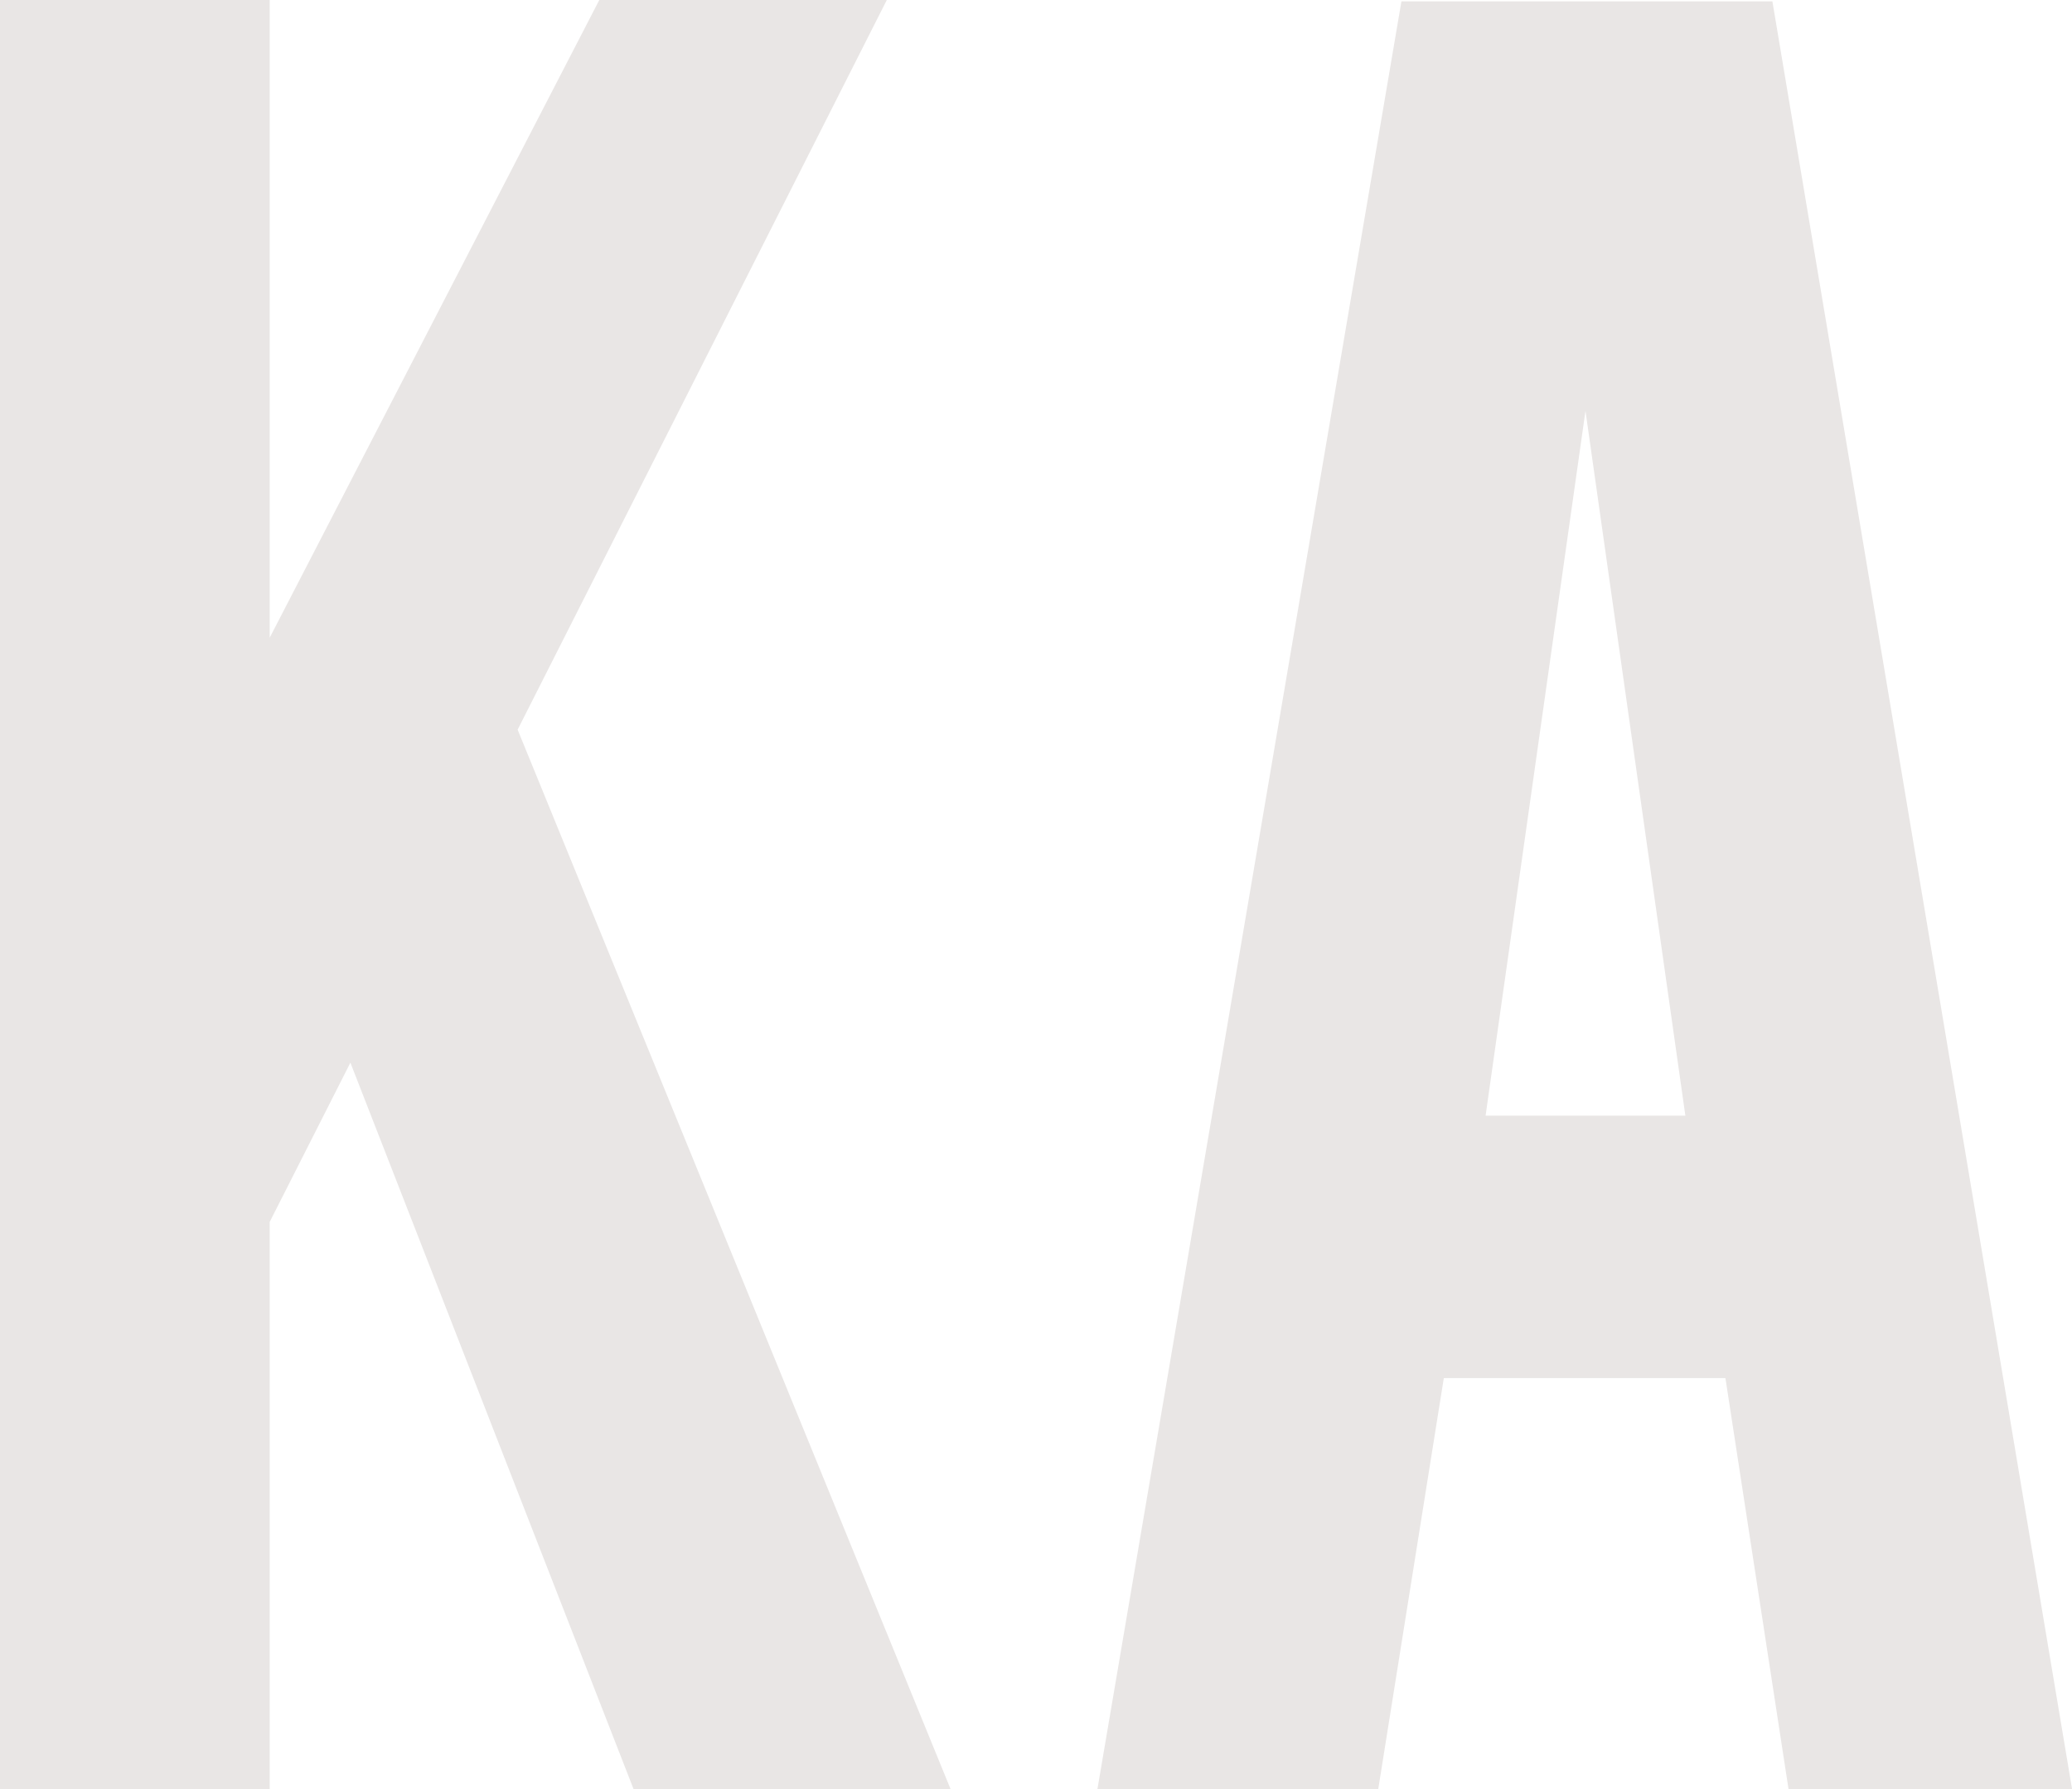 <?xml version="1.0" encoding="UTF-8"?>
<svg id="_レイヤー_2" data-name="レイヤー 2" xmlns="http://www.w3.org/2000/svg" width="411.57" height="355.43" viewBox="0 0 411.57 355.43">
  <defs>
    <style>
      .cls-1 {
        fill: #e9e6e5;
        stroke-width: 0px;
      }
    </style>
  </defs>
  <g id="_レイヤー_2-2" data-name="レイヤー 2">
    <g>
      <path class="cls-1" d="M53.57,242.76v112.67H0V0h53.57v126.7L119.04,0h57.11l-73.33,144.97,85.99,210.46h-62.97l-56.24-144.3-16.03,31.64Z"/>
      <path class="cls-1" d="M286.79,273.8l-13.02,81.63h-55.78L278.37.28h73.69l59.52,355.15h-56.32l-12.53-81.63h-55.93ZM314.93,81.63l-19.84,140.02h39.68l-19.84-140.02Z"/>
    </g>
  </g>
</svg>